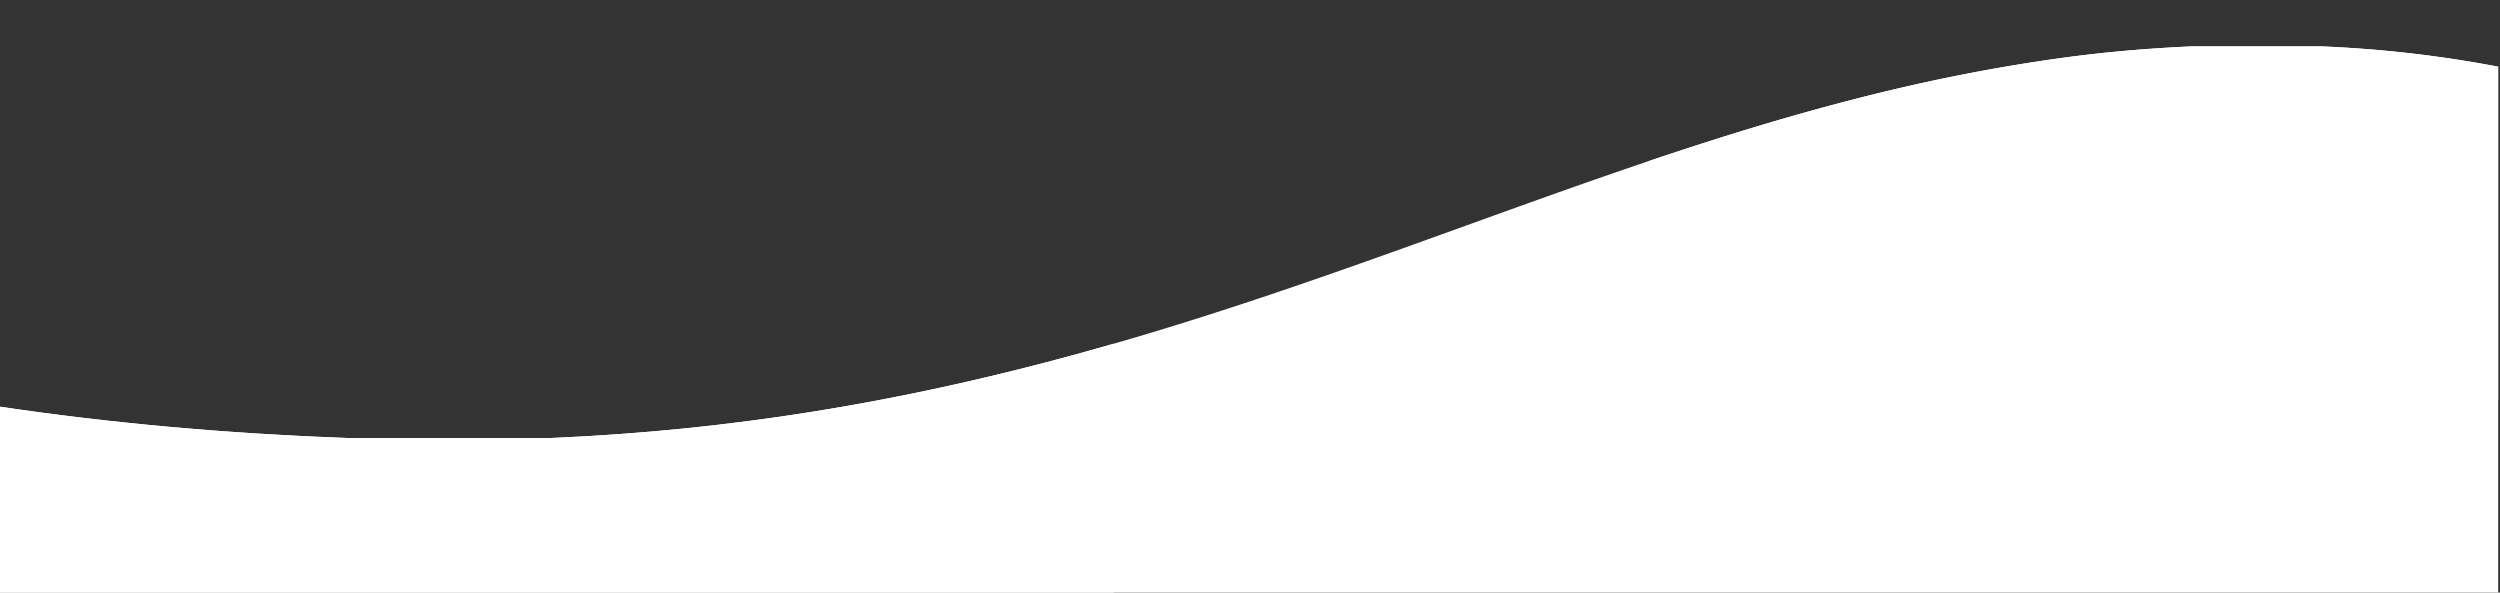 <svg xmlns="http://www.w3.org/2000/svg" xmlns:xlink="http://www.w3.org/1999/xlink" width="1367" height="324"
  viewBox="0 0 1367 324">
  <rect x="0" y="0" width="1367" height="324" fill="#333333" stroke="none"/>
  <defs>
    <clipPath id="clip-path">
      <rect id="Retângulo_33172" data-name="Retângulo 33172" width="1367" height="324" transform="translate(0 3757)"
        fill="#fff" stroke="#707070" stroke-width="1" />
    </clipPath>
    <clipPath id="clip-path-2">
      <path id="Subtração_29" data-name="Subtração 29"
        d="M1366,1497H0V226.387c29.871,4.446,60.947,8.141,92.364,10.981,31.746,2.869,64.631,4.937,97.741,6.146H300.8c24.633-1.034,49.445-2.811,73.749-5.281,23.118-2.35,46.524-5.4,69.568-9.077,21.741-3.465,43.907-7.6,65.883-12.294,20.5-4.376,41.589-9.4,62.693-14.932,81.683-21.41,156.464-48.412,228.783-74.525l.006,0c26.33-9.507,53.557-19.338,80.215-28.553,29.82-10.307,56.075-18.845,80.265-26.1,28.944-8.682,55.743-15.8,81.931-21.763,14.159-3.224,28.322-6.139,42.094-8.665,14.424-2.646,28.93-4.958,43.116-6.873,22.316-3.008,45.717-5.056,69.554-6.086h70.434A658.96,658.96,0,0,1,1366,40.464V1497Z"
        transform="translate(0 2591.819)" fill="#fff" />
    </clipPath>
  </defs>
  <g id="Grupo_de_máscara_15511" data-name="Grupo de máscara 15511" transform="translate(0 -3757)"
    clip-path="url(#clip-path)">
    <g id="Grupo_69328" data-name="Grupo 69328">
      <g id="Grupo_69326" data-name="Grupo 69326" transform="translate(-8425 13024.001)">
        <path id="Subtração_3" data-name="Subtração 3"
          d="M1366,917H0V226.387c29.871,4.446,60.947,8.14,92.364,10.98,31.749,2.87,64.633,4.938,97.741,6.146H300.8c24.634-1.034,49.447-2.811,73.749-5.281,23.117-2.35,46.523-5.4,69.568-9.077,21.742-3.465,43.908-7.6,65.883-12.294,20.495-4.376,41.588-9.4,62.693-14.932,81.685-21.41,156.468-48.413,228.789-74.527l.025-.009c26.323-9.5,53.542-19.333,80.191-28.544,29.817-10.306,56.072-18.844,80.266-26.1,28.943-8.682,55.743-15.8,81.93-21.763,14.16-3.224,28.322-6.139,42.094-8.665,14.424-2.646,28.93-4.958,43.116-6.873,22.316-3.008,45.717-5.056,69.554-6.086h70.434A658.977,658.977,0,0,1,1366,40.464V917Z"
          transform="translate(8425 -9271)" fill="#fff0" />
        <path id="Subtração_2" data-name="Subtração 2"
          d="M1366,222.687c-112.893-20.239-210.729-51.741-305.344-82.206-54.393-17.514-105.767-34.055-159.224-48.371,41.892-14.122,77.259-24.784,111.3-33.556A997.478,997.478,0,0,1,1129.1,35.448c22.314-3.008,45.715-5.056,69.554-6.086h70.434A658.969,658.969,0,0,1,1366,40.464V222.687Z"
          transform="translate(8425 -9271)" fill="#fff0" stroke="rgba(0,0,0,0)" stroke-width="1" />
      </g>
      <g id="Grupo_de_máscara_15510" data-name="Grupo de máscara 15510" transform="translate(0 1161.182)"
        clip-path="url(#clip-path-2)">
        <path id="Caminho_42952" data-name="Caminho 42952" d="M0,0H609V1114.049H0Z" transform="translate(0 2781)"
          fill="#fff" />
      </g>
    </g>
  </g>
</svg>